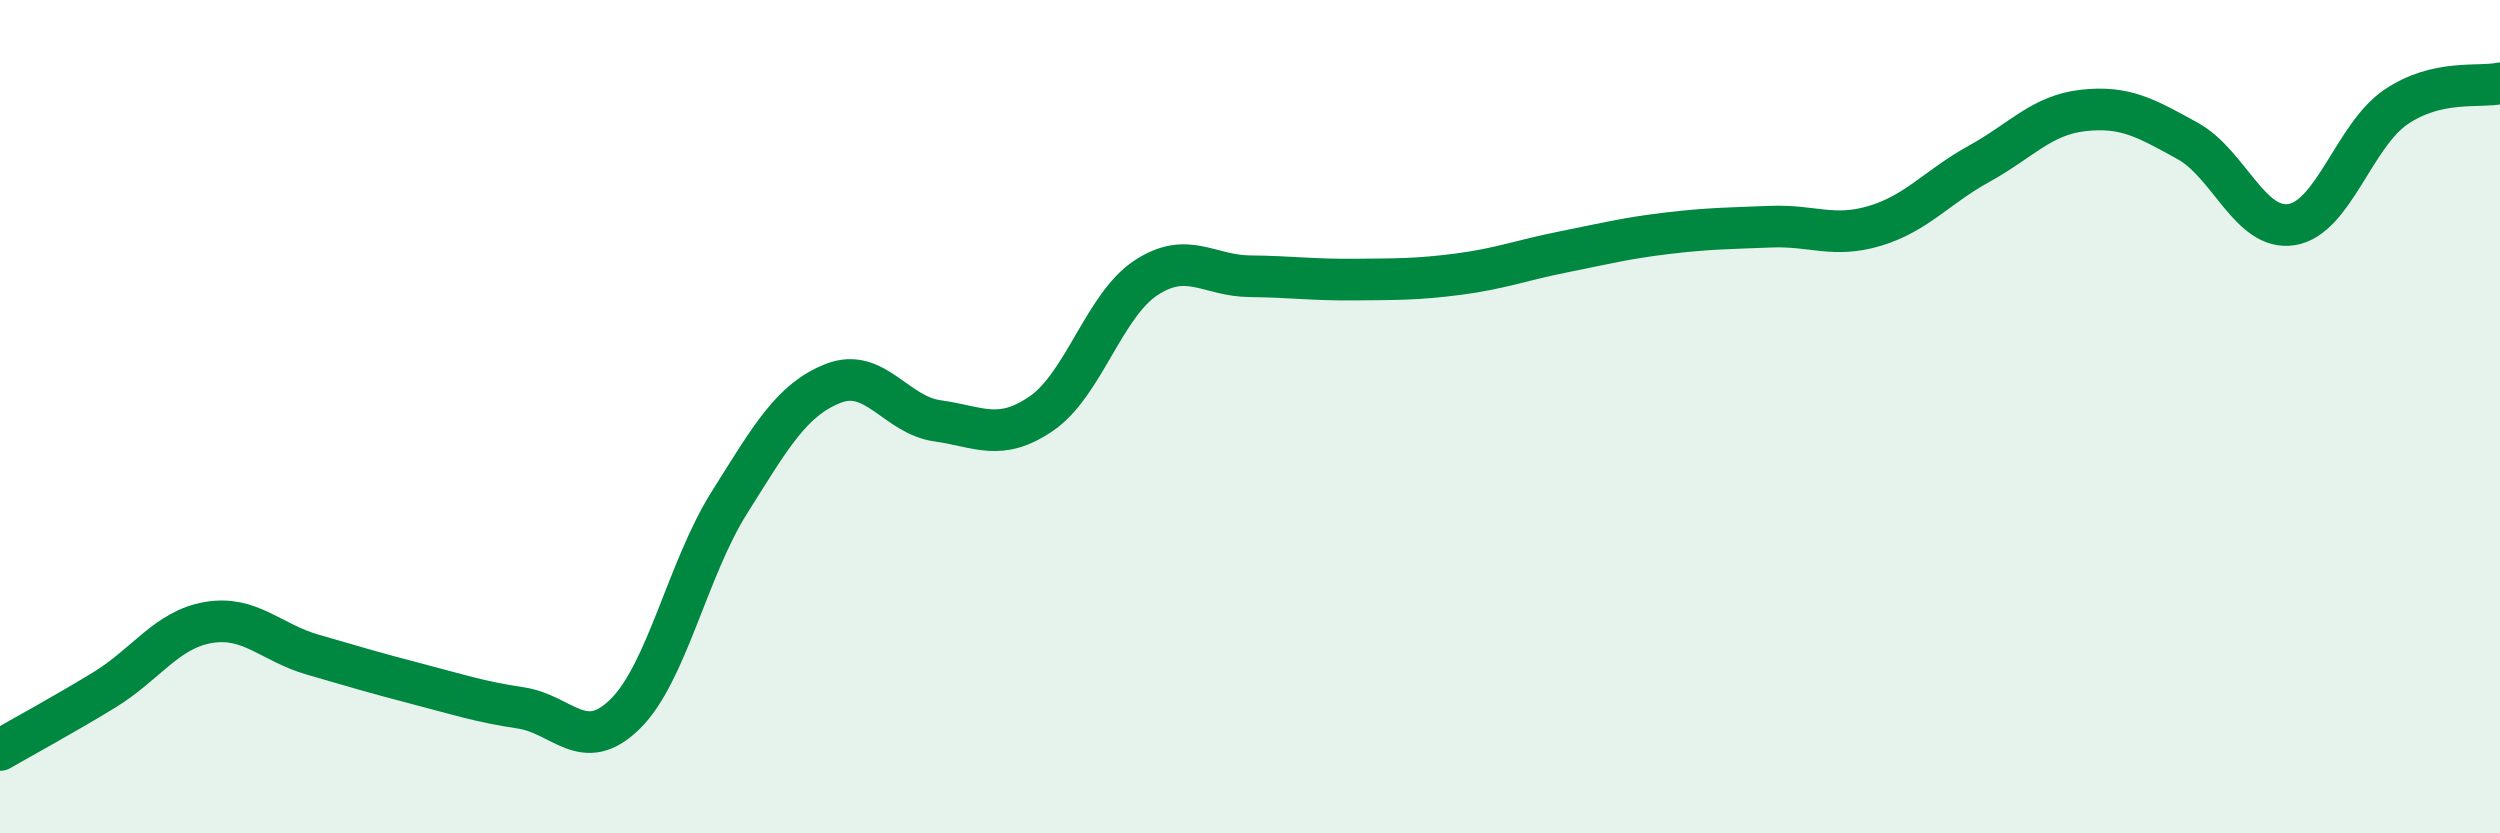 
    <svg width="60" height="20" viewBox="0 0 60 20" xmlns="http://www.w3.org/2000/svg">
      <path
        d="M 0,18 C 0.5,17.71 1.5,17.17 2.5,16.56 C 3.5,15.95 4,15.11 5,14.94 C 6,14.77 6.5,15.42 7.5,15.71 C 8.5,16 9,16.15 10,16.41 C 11,16.67 11.5,16.84 12.5,16.99 C 13.5,17.14 14,18.12 15,17.14 C 16,16.16 16.5,13.66 17.5,12.07 C 18.5,10.48 19,9.59 20,9.2 C 21,8.81 21.5,9.96 22.5,10.1 C 23.5,10.24 24,10.61 25,9.92 C 26,9.23 26.5,7.33 27.5,6.67 C 28.5,6.01 29,6.62 30,6.63 C 31,6.64 31.5,6.72 32.5,6.71 C 33.5,6.7 34,6.71 35,6.58 C 36,6.45 36.5,6.25 37.5,6.05 C 38.5,5.85 39,5.72 40,5.6 C 41,5.48 41.5,5.48 42.5,5.44 C 43.5,5.4 44,5.72 45,5.42 C 46,5.12 46.5,4.48 47.5,3.93 C 48.5,3.38 49,2.76 50,2.65 C 51,2.54 51.5,2.83 52.5,3.38 C 53.5,3.93 54,5.55 55,5.39 C 56,5.23 56.5,3.25 57.5,2.57 C 58.5,1.89 59.5,2.11 60,2L60 20L0 20Z"
        fill="#008740"
        opacity="0.1"
        stroke-linecap="round"
        stroke-linejoin="round"
      />
      <path
        d="M 0,18 C 0.5,17.71 1.5,17.17 2.5,16.56 C 3.5,15.95 4,15.11 5,14.94 C 6,14.77 6.5,15.42 7.5,15.71 C 8.5,16 9,16.15 10,16.41 C 11,16.67 11.5,16.84 12.5,16.99 C 13.5,17.14 14,18.12 15,17.14 C 16,16.16 16.5,13.66 17.5,12.07 C 18.5,10.48 19,9.59 20,9.2 C 21,8.81 21.5,9.96 22.5,10.1 C 23.5,10.24 24,10.61 25,9.92 C 26,9.23 26.5,7.33 27.5,6.67 C 28.5,6.01 29,6.62 30,6.63 C 31,6.64 31.5,6.72 32.5,6.71 C 33.5,6.7 34,6.71 35,6.58 C 36,6.45 36.5,6.25 37.5,6.05 C 38.5,5.85 39,5.72 40,5.6 C 41,5.48 41.5,5.48 42.5,5.44 C 43.5,5.4 44,5.72 45,5.42 C 46,5.12 46.5,4.48 47.5,3.93 C 48.5,3.38 49,2.76 50,2.65 C 51,2.54 51.5,2.83 52.5,3.38 C 53.5,3.93 54,5.55 55,5.39 C 56,5.23 56.5,3.25 57.5,2.57 C 58.5,1.89 59.5,2.11 60,2"
        stroke="#008740"
        stroke-width="1"
        fill="none"
        stroke-linecap="round"
        stroke-linejoin="round"
      />
    </svg>
  